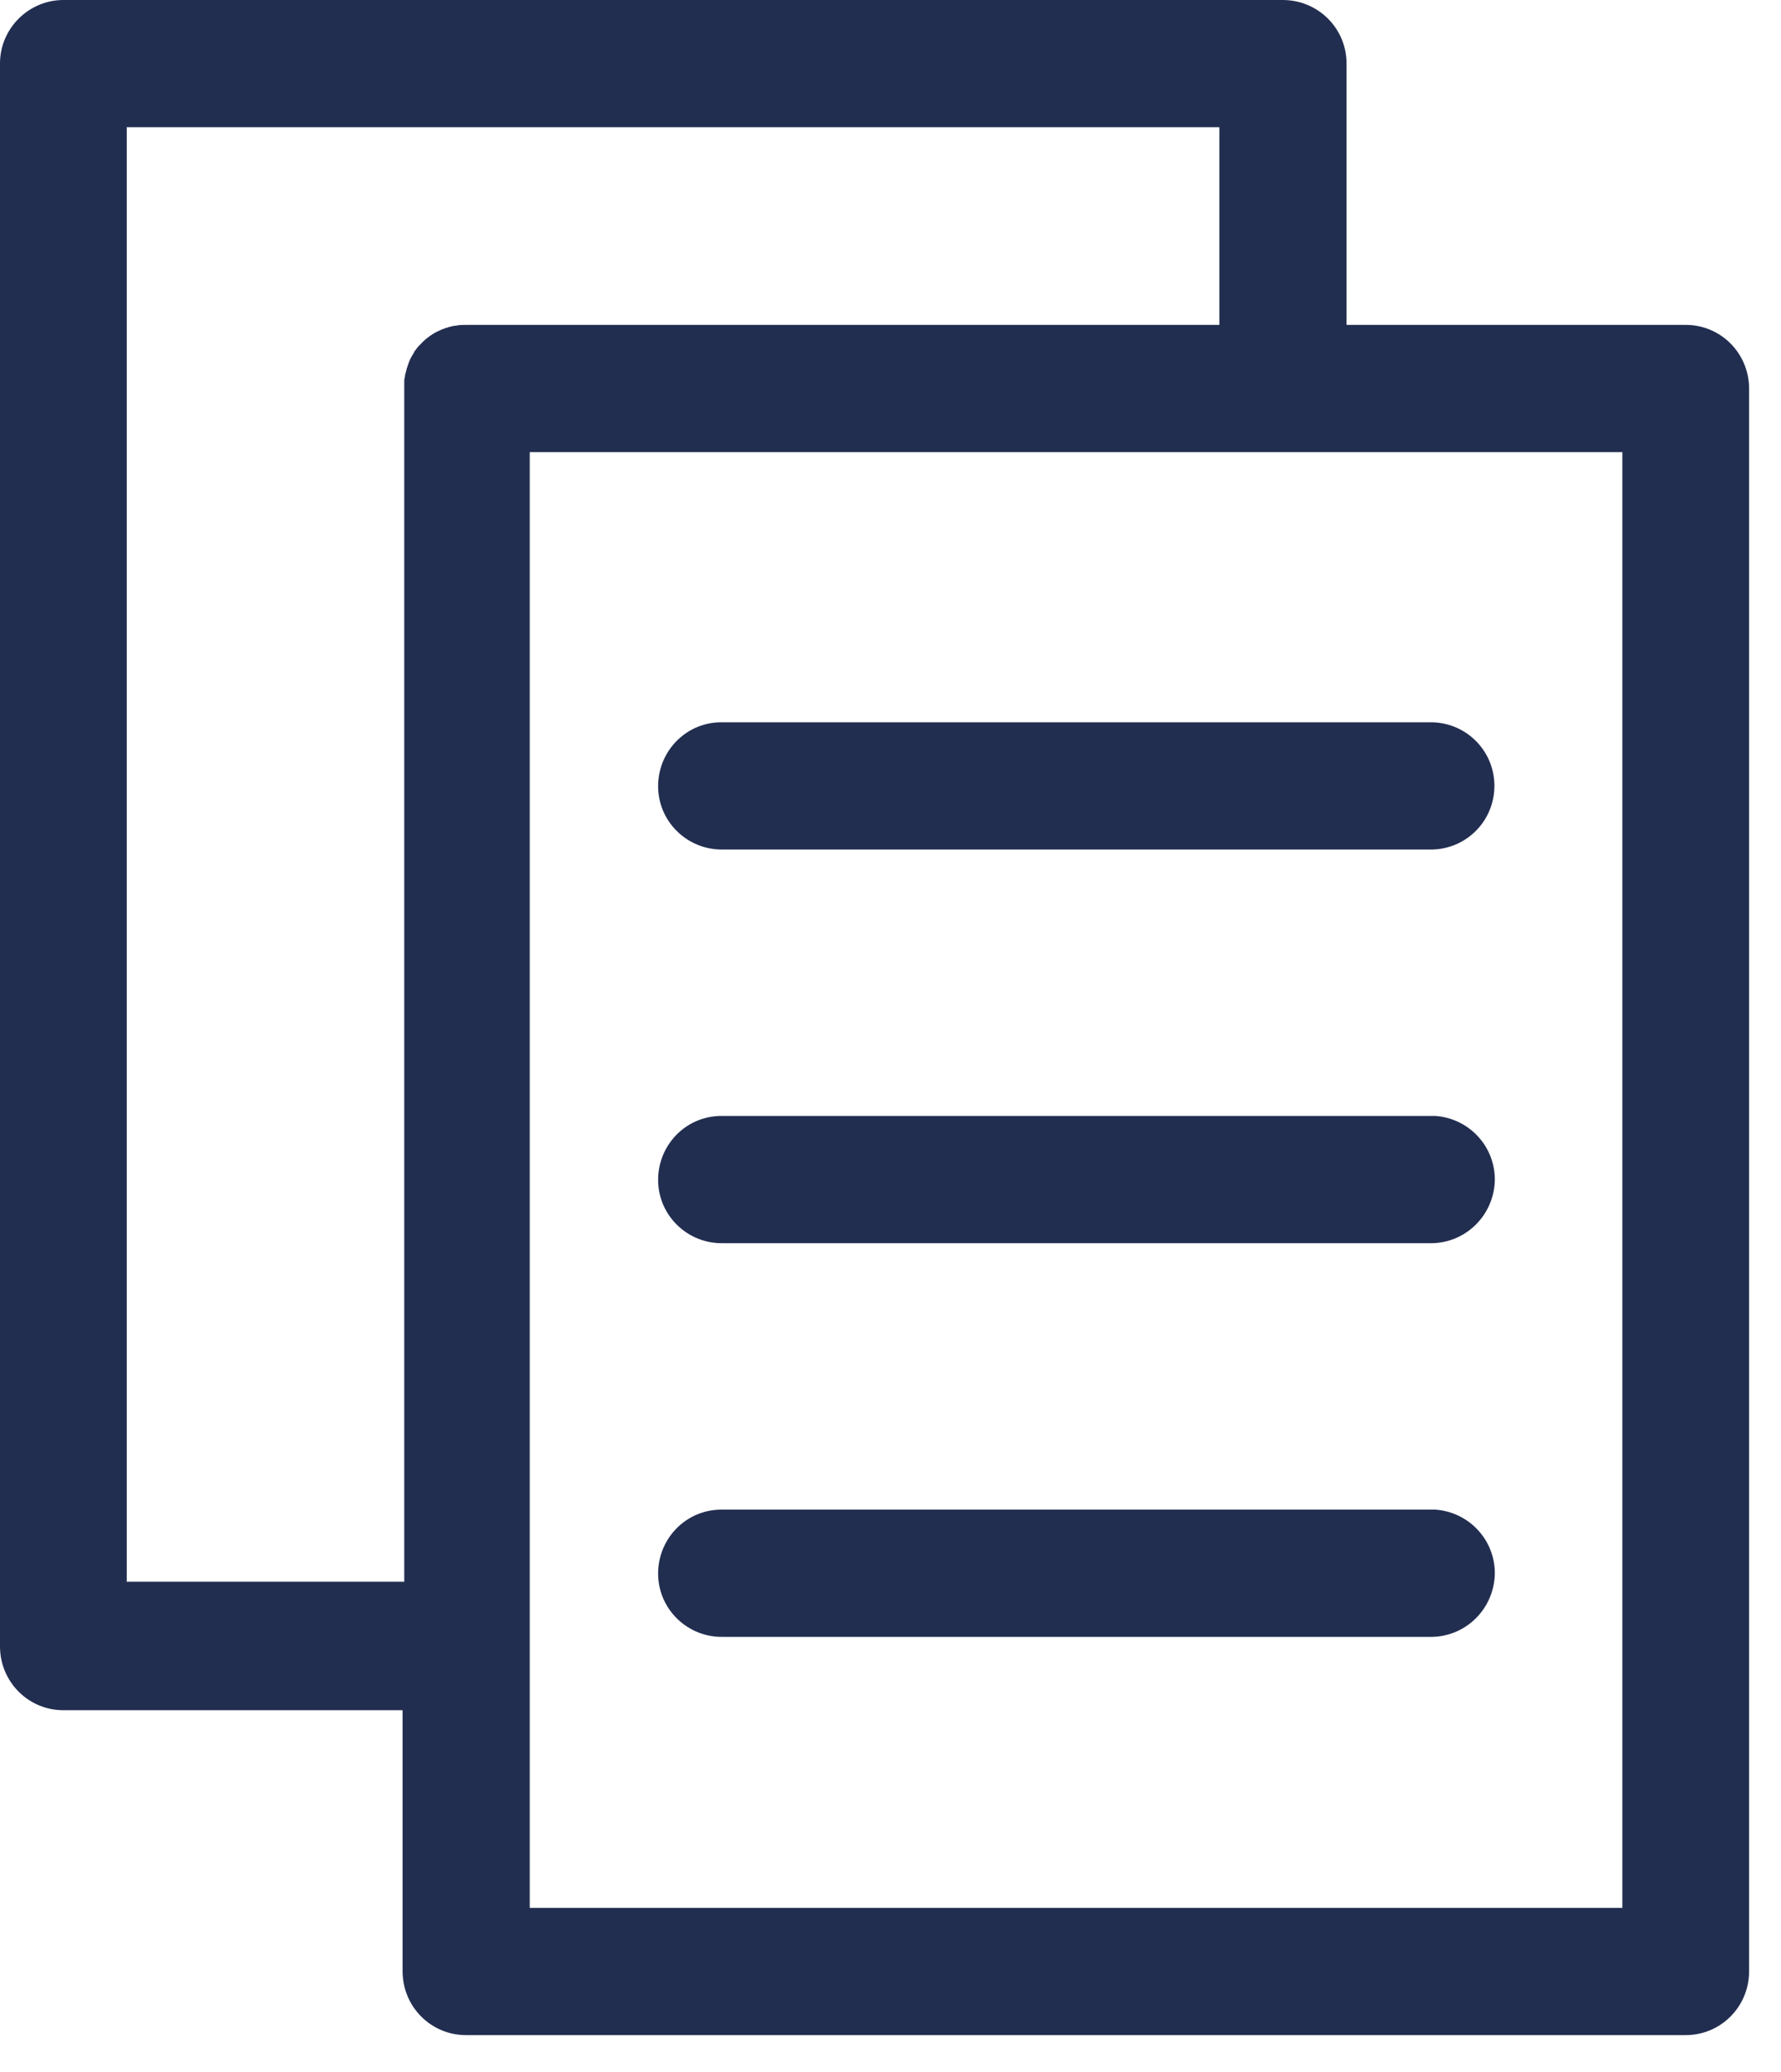 <svg width="43" height="50" viewBox="0 0 43 50" fill="none" xmlns="http://www.w3.org/2000/svg">
<path d="M1.53 0C0.69 0 0 0.69 0 1.53V39.73C0 40.58 0.68 41.27 1.53 41.27H9.72V47.57C9.72 48.42 10.4 49.11 11.25 49.11C11.25 49.11 11.25 49.11 11.26 49.11H40.7C41.55 49.11 42.23 48.42 42.23 47.57V9.38C42.23 8.53 41.55 7.84 40.7 7.84H32.51V1.53C32.51 0.68 31.82 0 30.97 0H1.53ZM3.06 3.07H29.44V7.84H11.26C11.17 7.84 11.09 7.84 11 7.86C11 7.86 11 7.86 10.99 7.86C10.94 7.86 10.9 7.88 10.85 7.89C10.83 7.89 10.81 7.9 10.79 7.91C10.76 7.91 10.73 7.93 10.7 7.94C10.7 7.94 10.7 7.94 10.69 7.94C10.65 7.96 10.6 7.98 10.56 8C10.47 8.04 10.39 8.1 10.31 8.16C10.28 8.18 10.25 8.21 10.22 8.24C10.21 8.24 10.2 8.26 10.19 8.27C10.19 8.27 10.18 8.27 10.18 8.28C10.15 8.31 10.12 8.34 10.09 8.37C10.06 8.41 10.03 8.45 10 8.49C10 8.49 10 8.49 10 8.5C9.95 8.58 9.9 8.66 9.87 8.75C9.86 8.78 9.85 8.81 9.84 8.83C9.84 8.85 9.83 8.87 9.82 8.89C9.82 8.89 9.82 8.89 9.82 8.9C9.81 8.95 9.79 9 9.78 9.05C9.78 9.1 9.76 9.14 9.76 9.19C9.76 9.24 9.76 9.28 9.76 9.33C9.76 9.33 9.76 9.34 9.76 9.35V38.17H3.06V3.07ZM12.79 10.91H39.17V46.04H12.79V10.91ZM17.38 17.43C16.53 17.45 15.87 18.16 15.89 19.01C15.91 19.85 16.61 20.51 17.44 20.5H34.51C35.36 20.52 36.06 19.85 36.08 19C36.1 18.15 35.43 17.45 34.58 17.43C34.56 17.43 34.53 17.43 34.51 17.43H17.44C17.44 17.43 17.4 17.43 17.38 17.43ZM17.38 26.93C16.53 26.95 15.87 27.66 15.89 28.51C15.91 29.35 16.61 30.01 17.44 30H34.51C35.36 30.02 36.06 29.35 36.09 28.5C36.11 27.68 35.48 26.99 34.66 26.93C34.61 26.93 34.56 26.93 34.51 26.93H17.44C17.44 26.93 17.4 26.93 17.38 26.93ZM17.38 36.43C16.53 36.45 15.87 37.16 15.89 38.01C15.91 38.85 16.61 39.51 17.44 39.5H34.51C35.36 39.52 36.06 38.85 36.09 38C36.11 37.18 35.48 36.49 34.66 36.43C34.61 36.43 34.56 36.43 34.51 36.43H17.44C17.44 36.43 17.4 36.43 17.38 36.43Z" fill="#222E50"/>
</svg>
